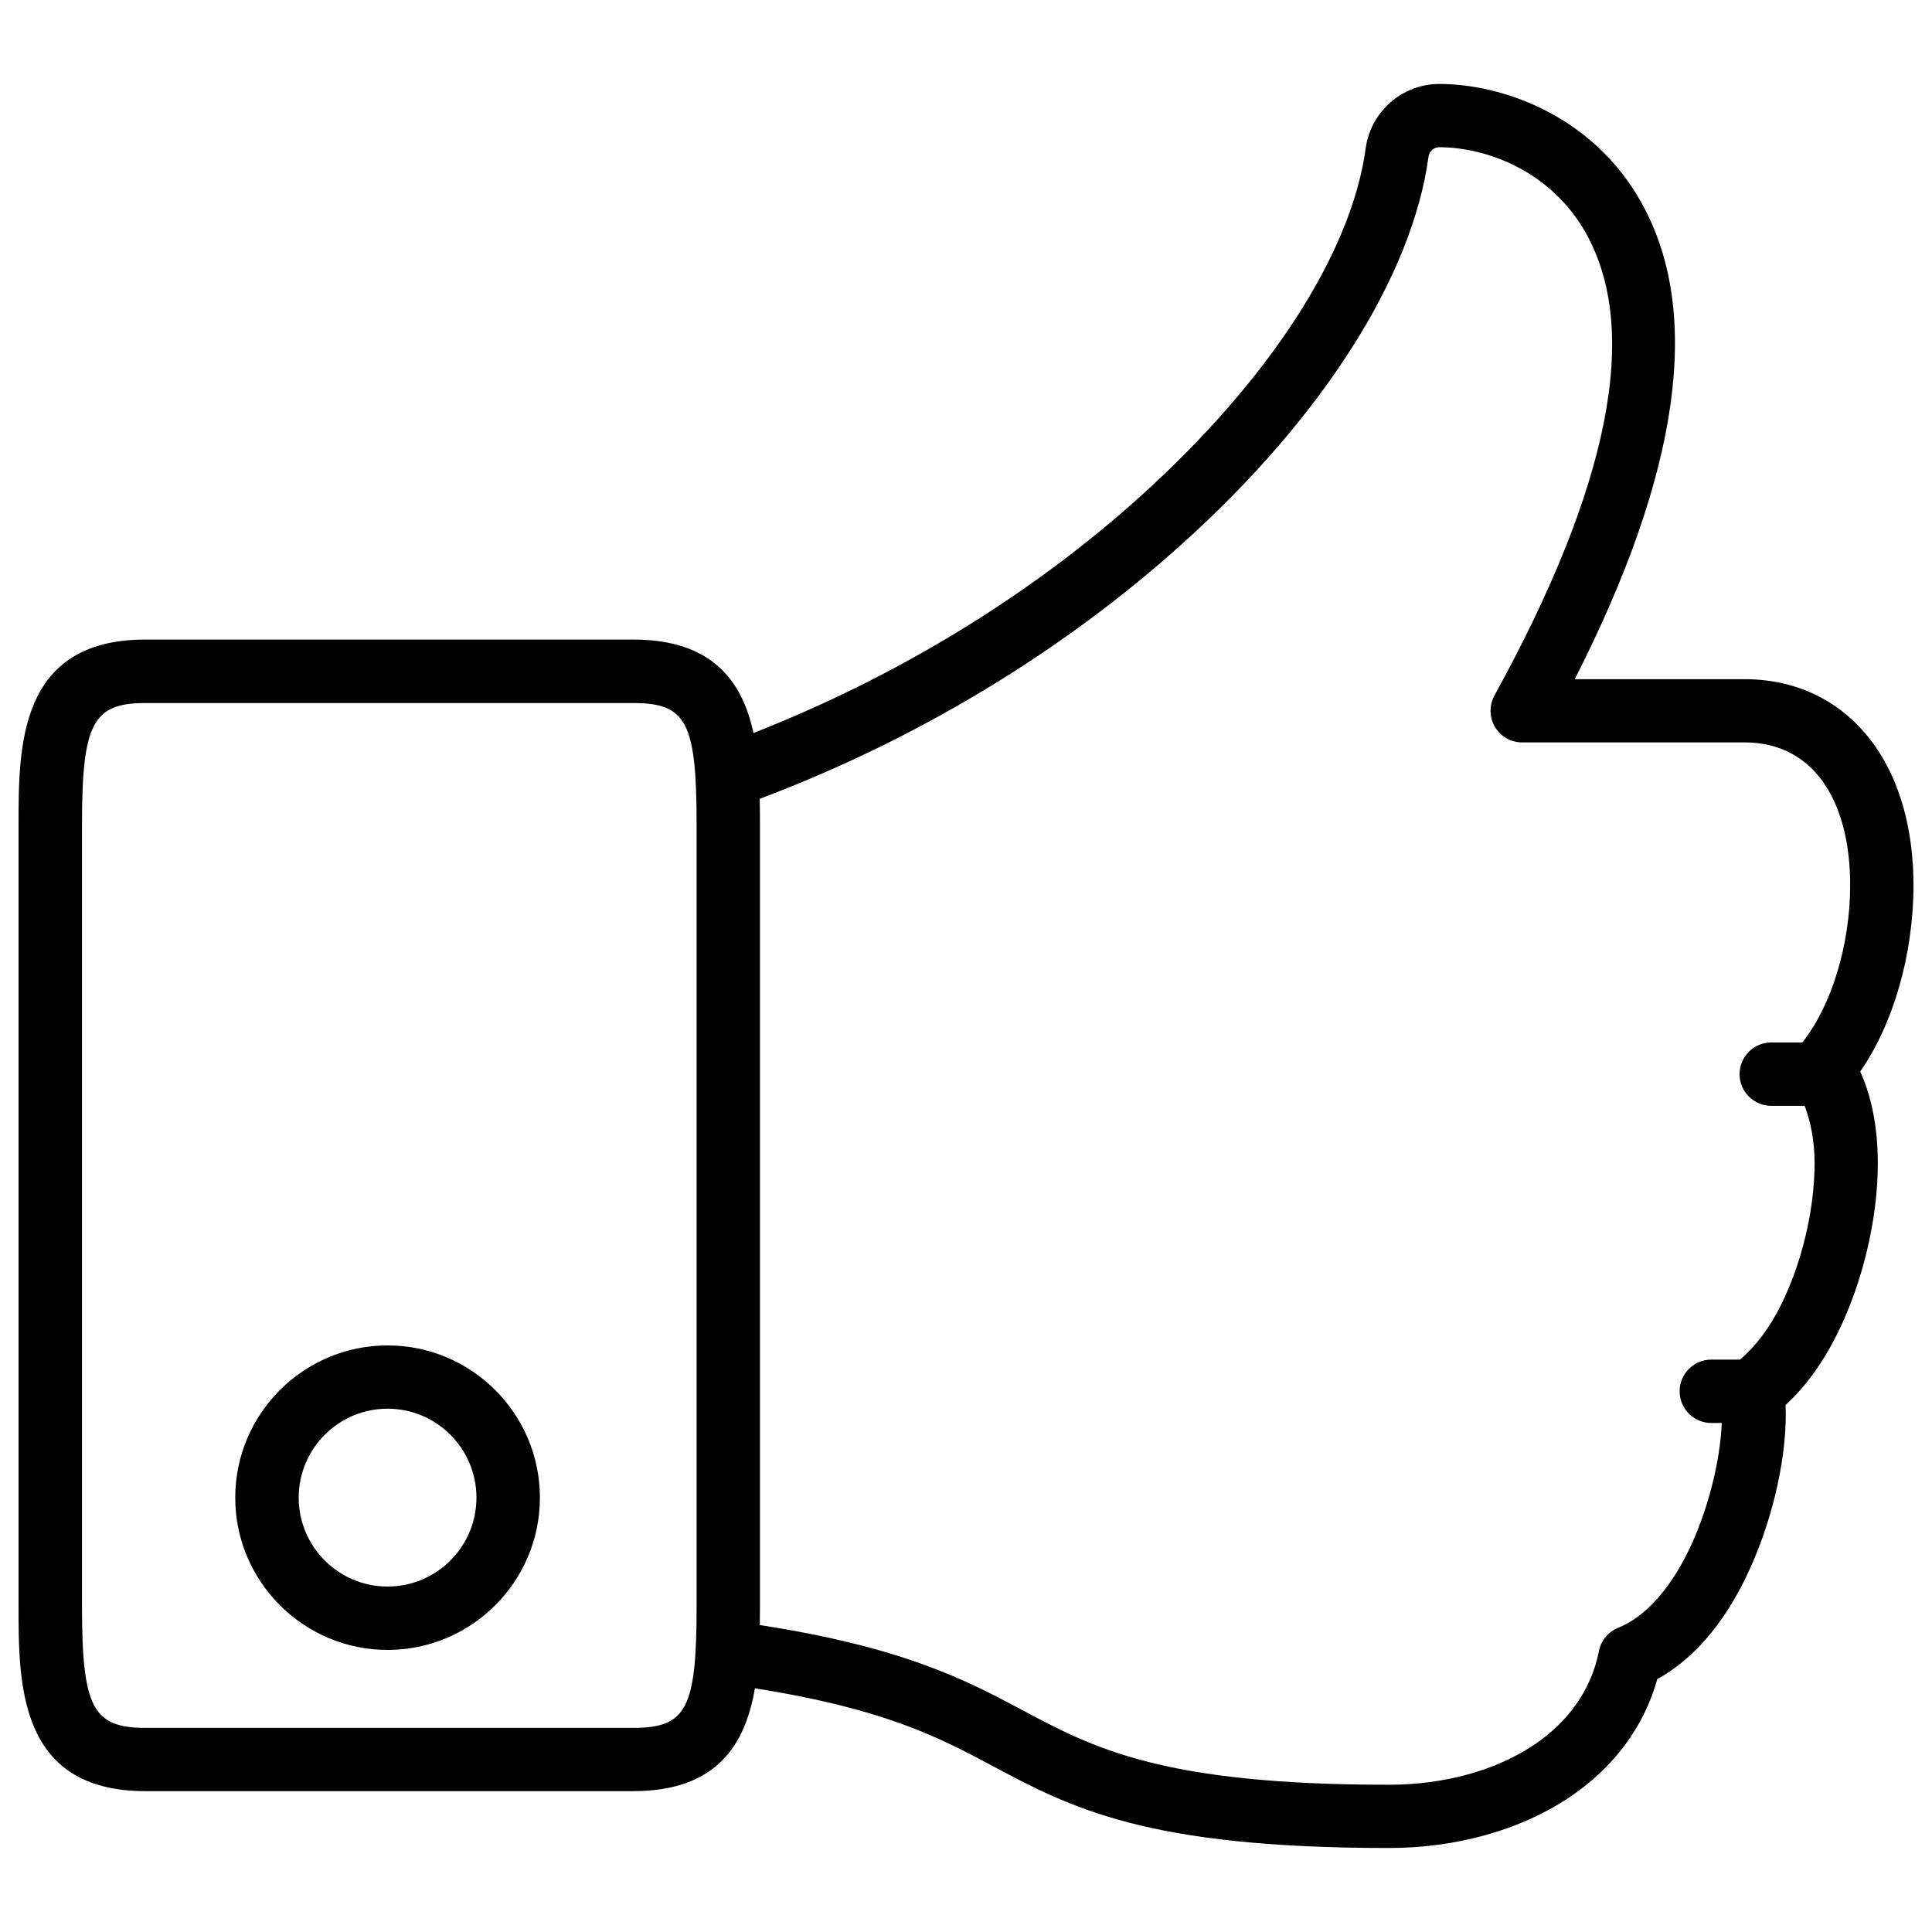 <?xml version="1.0" encoding="UTF-8"?>
<!-- Uploaded to: ICON Repo, www.svgrepo.com, Generator: ICON Repo Mixer Tools -->
<svg width="800px" height="800px" version="1.1" viewBox="144 144 512 512" xmlns="http://www.w3.org/2000/svg">
 <defs>
  <clipPath id="a">
   <path d="m148.09 166h503.81v468h-503.81z"/>
  </clipPath>
 </defs>
 <path d="m246.71 500.55c-22.25 0-40.367 18.094-40.367 40.348 0 22.25 18.117 40.348 40.367 40.348s40.367-18.094 40.367-40.348c0-22.254-18.117-40.348-40.367-40.348zm0 63.898c-12.992 0-23.555-10.559-23.555-23.555 0-12.992 10.559-23.574 23.555-23.574 12.992 0 23.555 10.559 23.555 23.574-0.004 12.996-10.562 23.555-23.555 23.555z"/>
 <g clip-path="url(#a)">
  <path d="m651.09 378.57c0-13.562-3.066-25.59-8.797-34.762-7.977-12.785-20.738-19.816-35.918-19.816h-45.051c28.027-55.043 33.906-97.594 17.488-126.61-13.016-22.984-36.902-31.133-53.383-31.133-9.805 0-18.18 7.328-19.5 17.023-3.758 27.773-25.504 61.379-59.66 92.219-29.492 26.598-64.887 47.945-102.59 62.766-2.894-13.516-10.727-24.77-31.863-24.77h-129.27c-33.629 0-33.629 28.383-33.629 49.102v207c0 20.719 0 49.078 33.629 49.078h129.27c22.418 0 29.766-12.68 32.242-27.246 34.195 5.394 48.742 12.973 62.66 20.402 21.098 11.273 41.02 21.914 105.36 21.914 17.863 0 34.785-4.746 47.672-13.328 11.859-7.914 19.902-18.703 23.449-31.426 9.258-5.082 17.277-14.234 23.387-26.766 6.57-13.477 10.664-30.082 10.664-43.371 0-0.859-0.02-1.68-0.062-2.5 5.289-4.828 9.93-11.23 13.832-19.125 6.633-13.434 10.621-30.207 10.621-44.859 0-9.383-1.555-17.551-4.66-24.395 8.797-12.691 14.109-31.039 14.109-49.406zm-322.48 191.05c0 27.145-2.664 32.285-16.793 32.285h-129.27c-13.98 0-16.816-5.438-16.816-32.285v-207c0-26.871 2.832-32.309 16.816-32.309h129.27c14.129 0 16.793 5.144 16.793 32.309zm287.38-79.812c-3.168 6.383-6.863 11.082-10.852 14.504h-7.621c-4.641 0-8.398 3.758-8.398 8.398s3.777 8.398 8.398 8.398h2.769c-0.418 10.328-3.777 23.512-8.773 33.777-5.144 10.539-11.609 17.633-18.703 20.508-2.625 1.07-4.555 3.402-5.082 6.172-1.973 10.055-7.934 18.66-17.277 24.898-10.16 6.781-23.805 10.516-38.375 10.516-60.121 0-78.258-9.676-97.527-19.984-14.57-7.766-31.234-16.48-69.191-22.336 0.02-1.699 0.043-3.441 0.043-5.059v-207c0-2.227-0.02-4.555-0.062-6.906 41.27-15.555 80-38.75 112.16-67.762 37.094-33.441 60.793-70.785 65.074-102.42 0.188-1.406 1.406-2.5 2.856-2.5 11.965 0 29.305 5.918 38.773 22.629 14.57 25.777 6.465 67.047-24.16 122.68-1.426 2.602-1.363 5.773 0.125 8.312 1.512 2.562 4.262 4.113 7.242 4.113h59.008c9.301 0 16.816 4.113 21.684 11.922 4.051 6.508 6.215 15.449 6.215 25.84 0 15.977-4.977 32.035-12.66 41.754h-8.25c-4.641 0-8.398 3.758-8.398 8.398s3.777 8.398 8.398 8.398h8.859c1.574 4.305 2.625 9.215 2.625 15.305-0.039 12.242-3.336 26.223-8.898 37.453z"/>
 </g>
</svg>